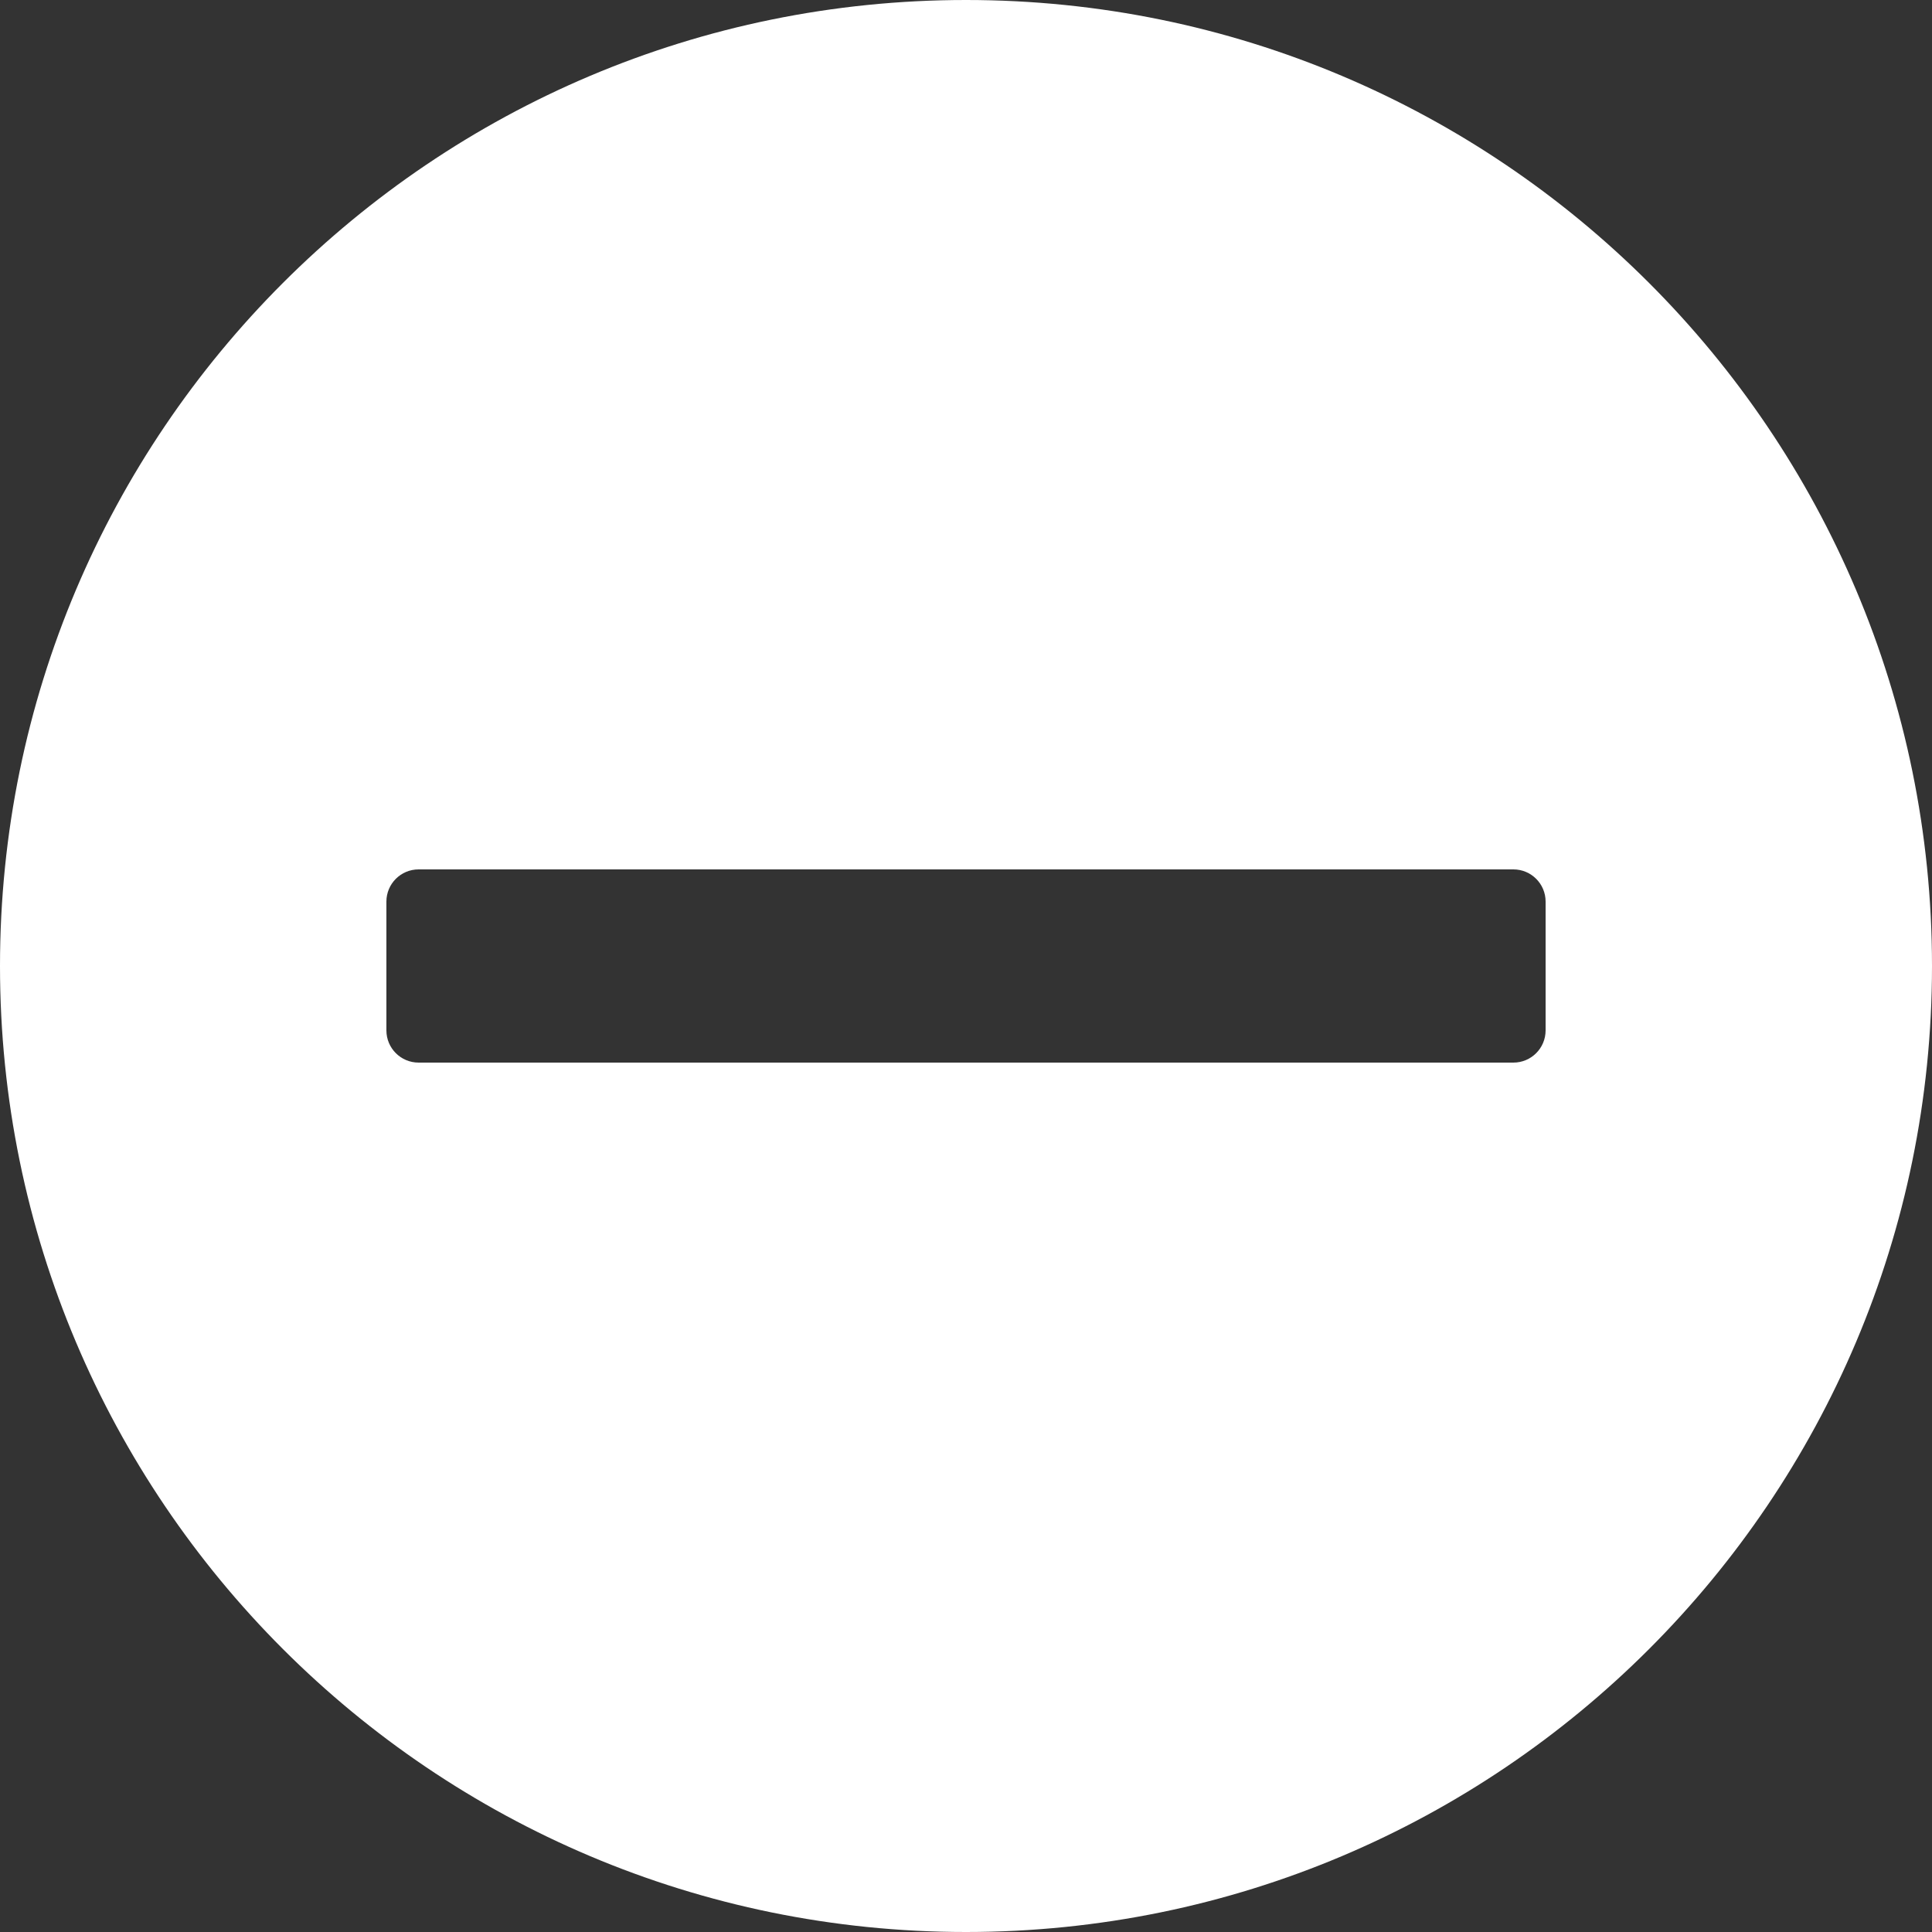 <?xml version="1.0" encoding="UTF-8"?>
<svg id="_레이어_1" data-name="레이어_1" xmlns="http://www.w3.org/2000/svg" version="1.1" viewBox="0 0 120 120">
  <rect x="0" y="0" width="120" height="120" fill="#333333" stroke="none"/>
  <!-- Generator: Adobe Illustrator 29.6.1, SVG Export Plug-In . SVG Version: 2.1.1 Build 9)  -->
  <defs>
    <style>
      .st0 {
        fill: #fff;
      }
    </style>
  </defs>
  <path class="st0" d="M60,0C26.863,0,0,26.863,0,60s26.863,60,60,60,60-26.863,60-60S93.137,0,60,0ZM96,64c0,1.105-.895,2-2,2H26c-1.105,0-2-.895-2-2v-8c0-1.105.895-2,2-2h68c1.105,0,2,.895,2,2v8Z"/>
</svg>